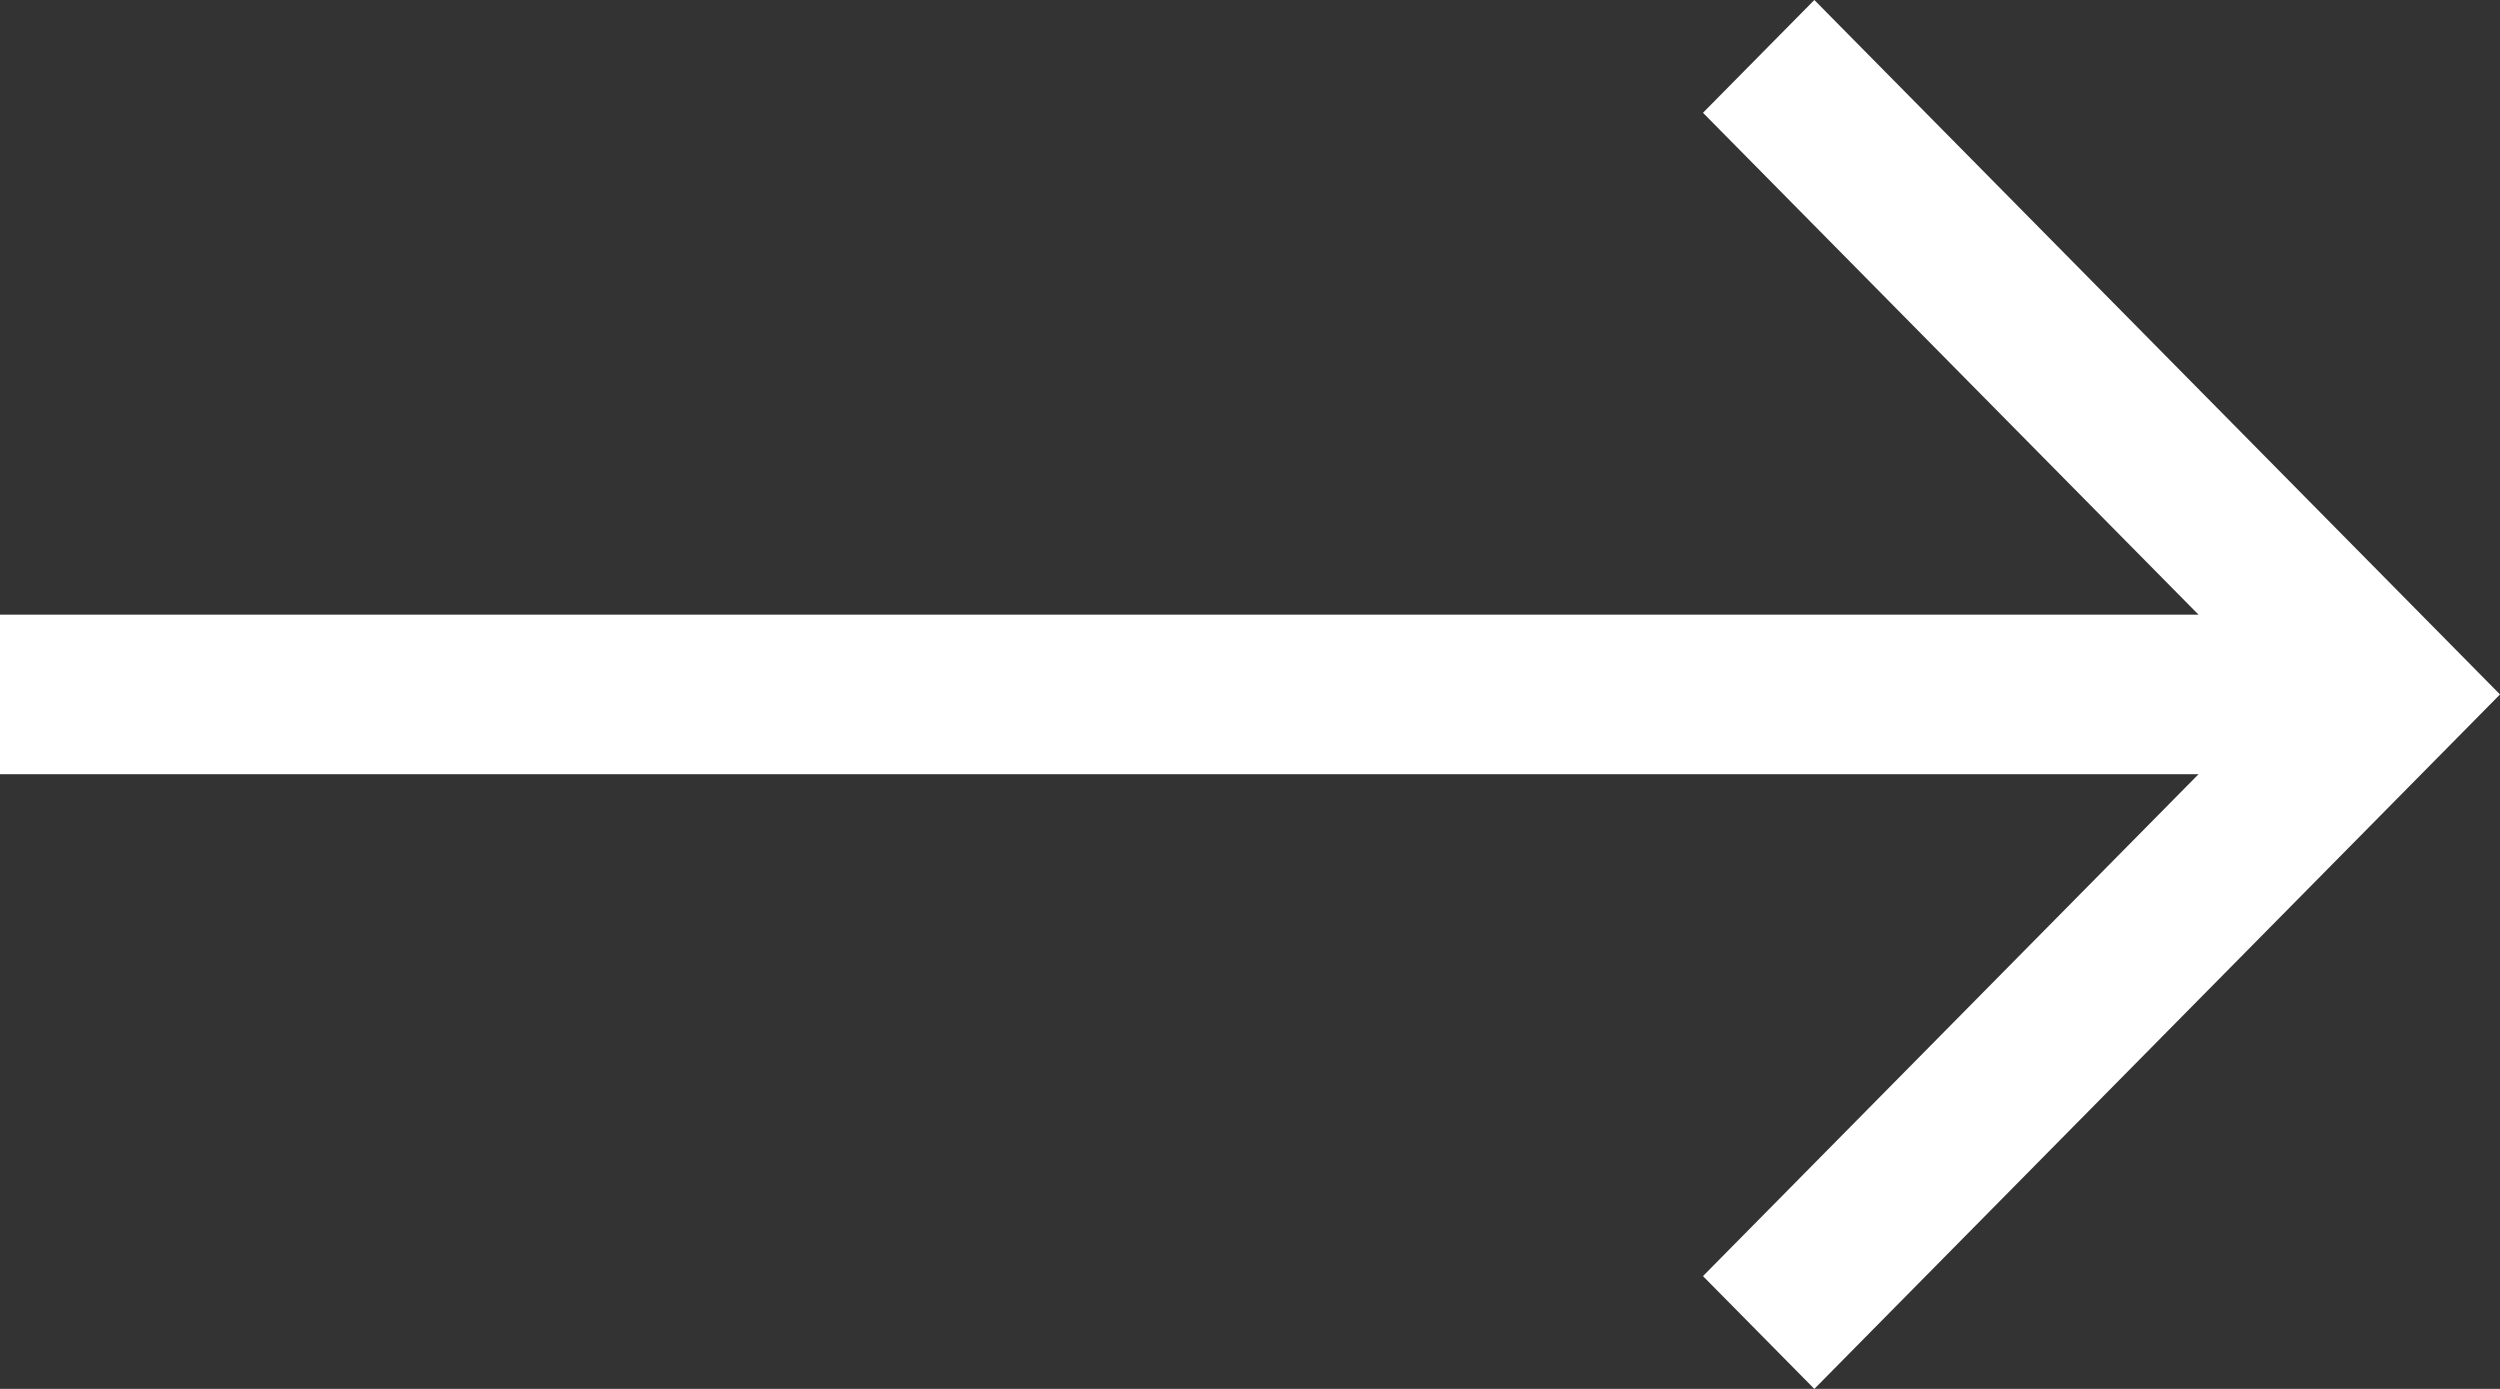 <?xml version="1.0" encoding="UTF-8"?> <svg xmlns="http://www.w3.org/2000/svg" width="72" height="40" viewBox="0 0 72 40" fill="none"><rect x="0" y="0" width="72" height="40" fill="#333333" stroke="none"/> <path d="M52.253 0L49.046 3.248L63.318 17.703L0 17.703L0 22.297L63.318 22.297L49.046 36.752L52.253 40L72 20L52.253 0Z" fill="white"></path> </svg> 